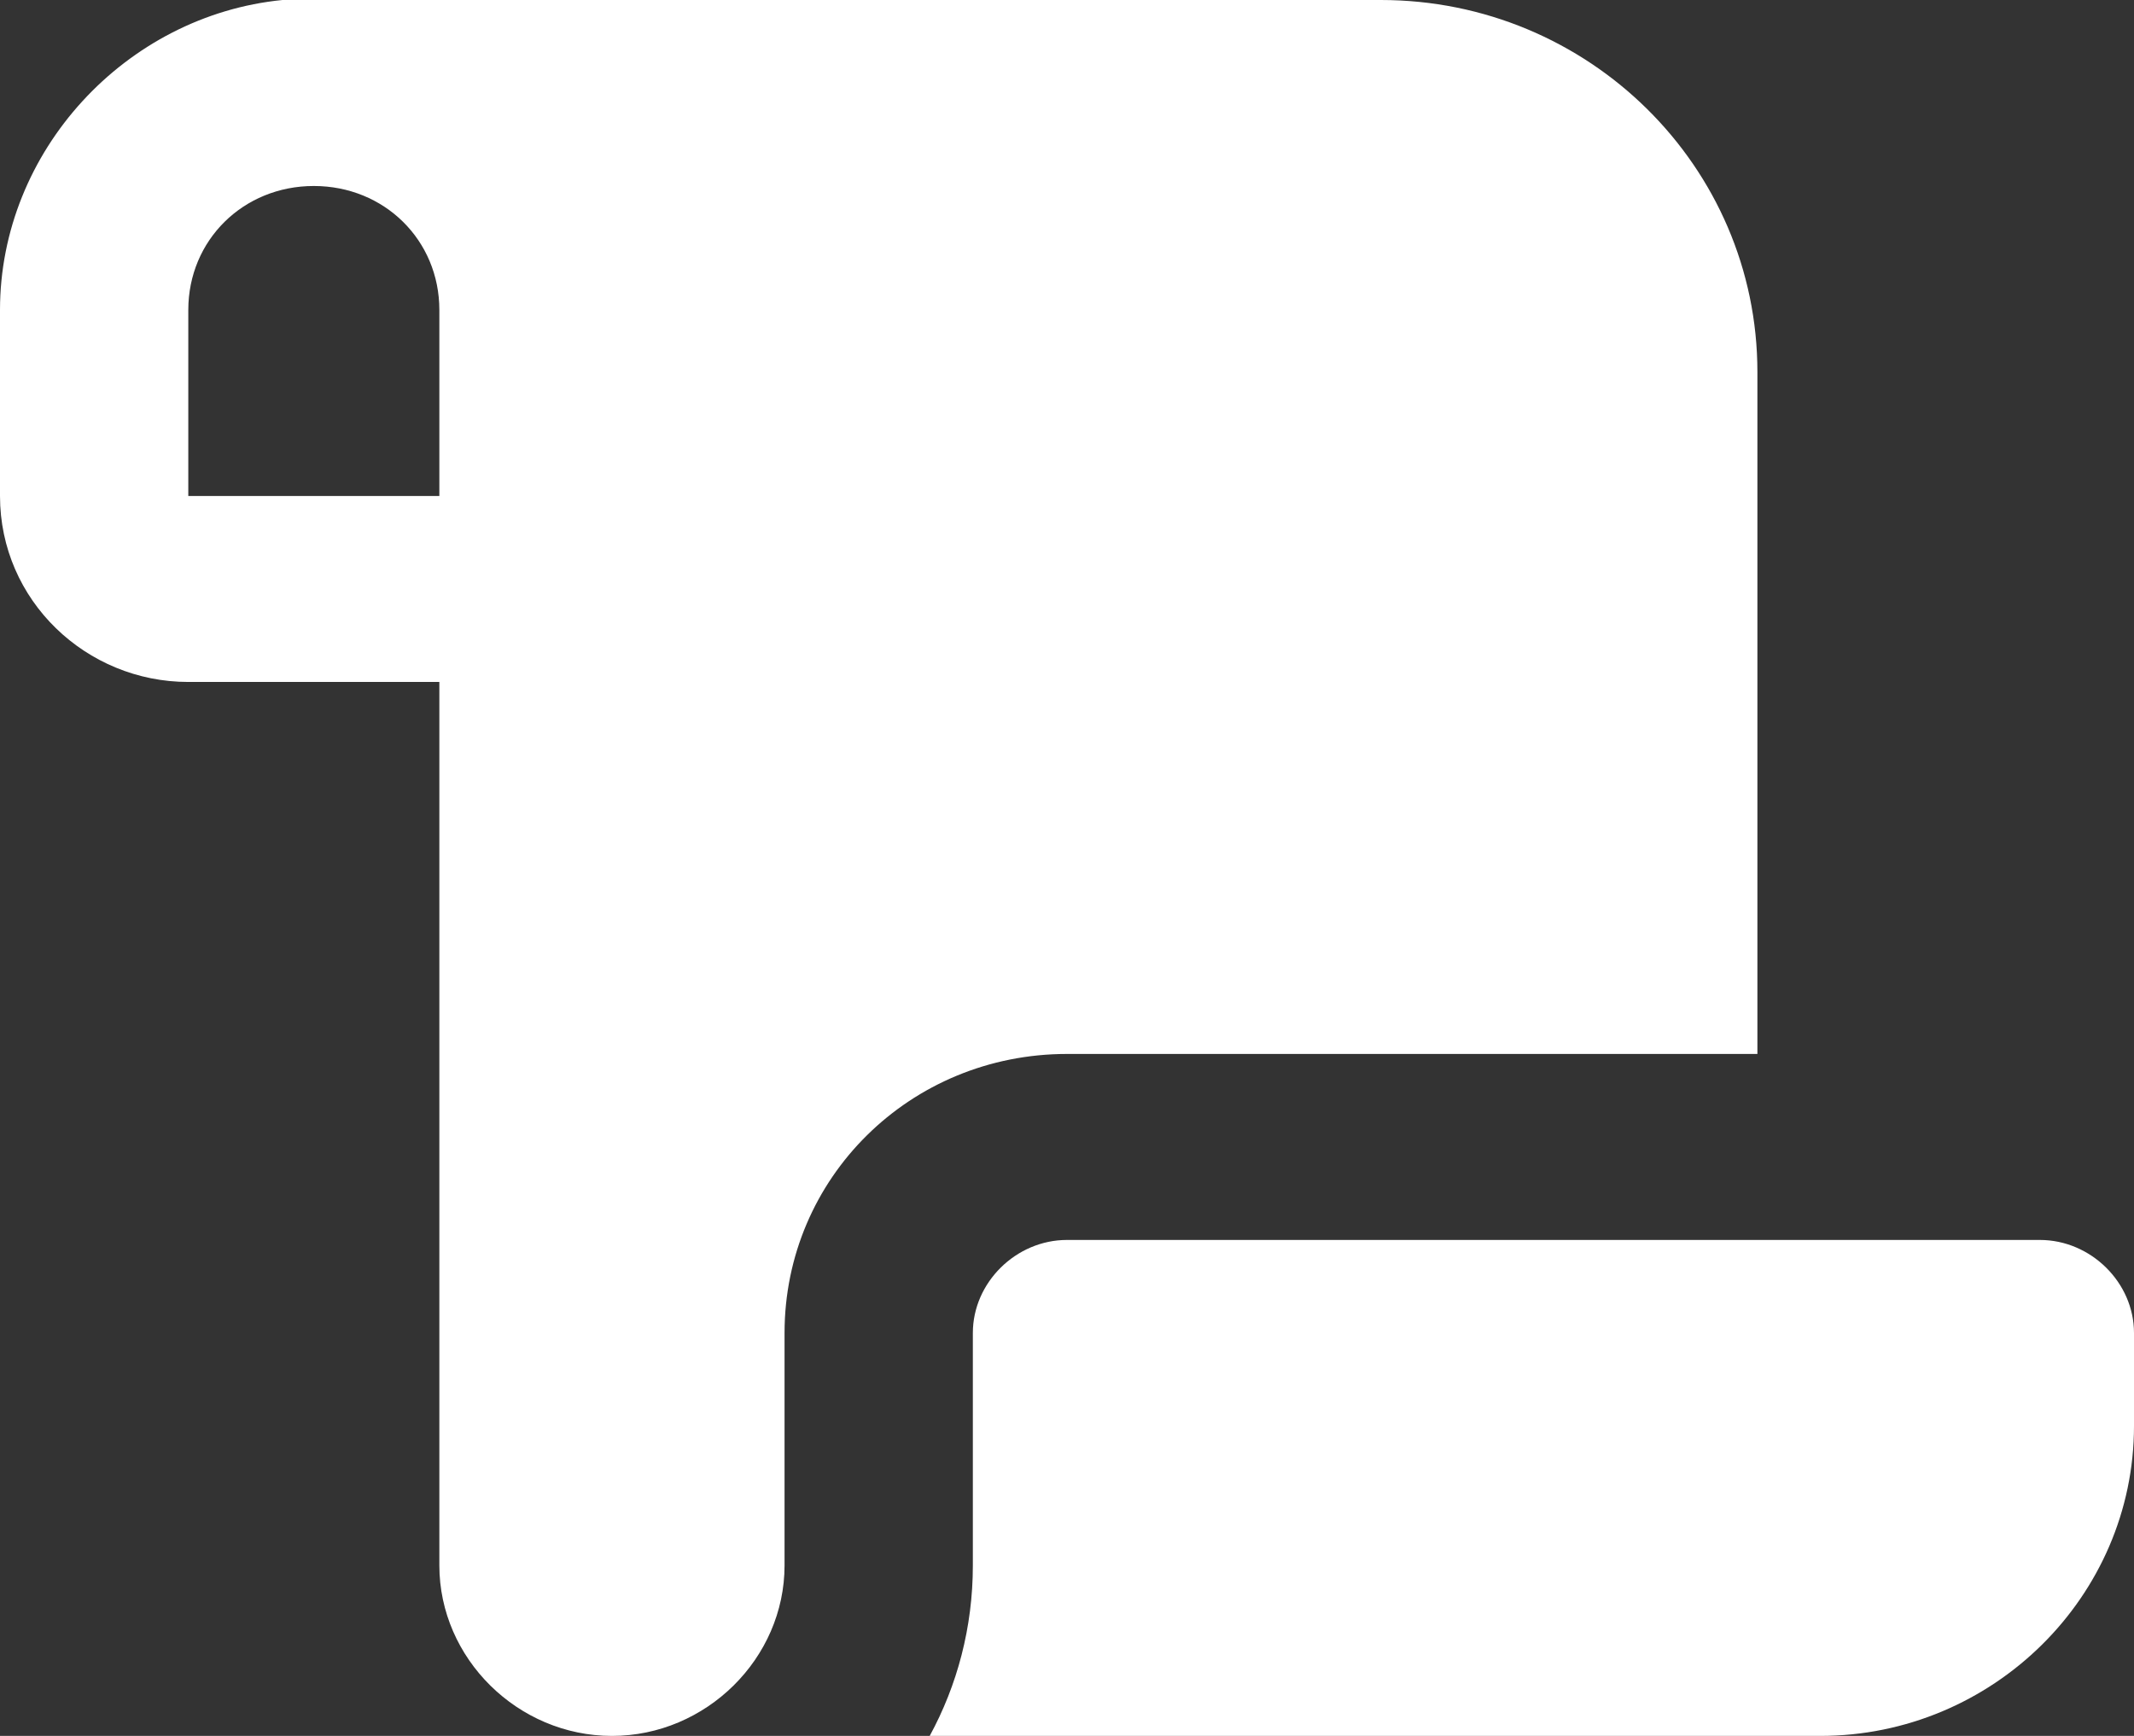 <svg width="59" height="48" viewBox="0 0 59 48" fill="none" xmlns="http://www.w3.org/2000/svg">
<rect x="0" y="0" width="59" height="48" fill="#333333" stroke="none"/>
<path d="M0 8.571C0 4.179 3.471 0.429 7.809 0H38.176C43.925 0 48.588 4.607 48.588 10.286V29.143H29.5C25.162 29.143 21.691 32.571 21.691 36.857V43.286C21.691 45.857 19.522 48 16.919 48C14.316 48 12.147 45.857 12.147 43.286V18.857H5.206C2.386 18.857 0 16.607 0 13.714V8.571ZM25.704 48C26.463 46.607 26.897 45 26.897 43.286V36.857C26.897 35.464 28.09 34.286 29.5 34.286H56.397C57.807 34.286 59 35.464 59 36.857V39.429C59 44.143 55.096 48 50.324 48H25.704ZM8.676 5.143C6.724 5.143 5.206 6.643 5.206 8.571V13.714H12.147V8.571C12.147 6.643 10.629 5.143 8.676 5.143Z" fill="white"/>
</svg>
